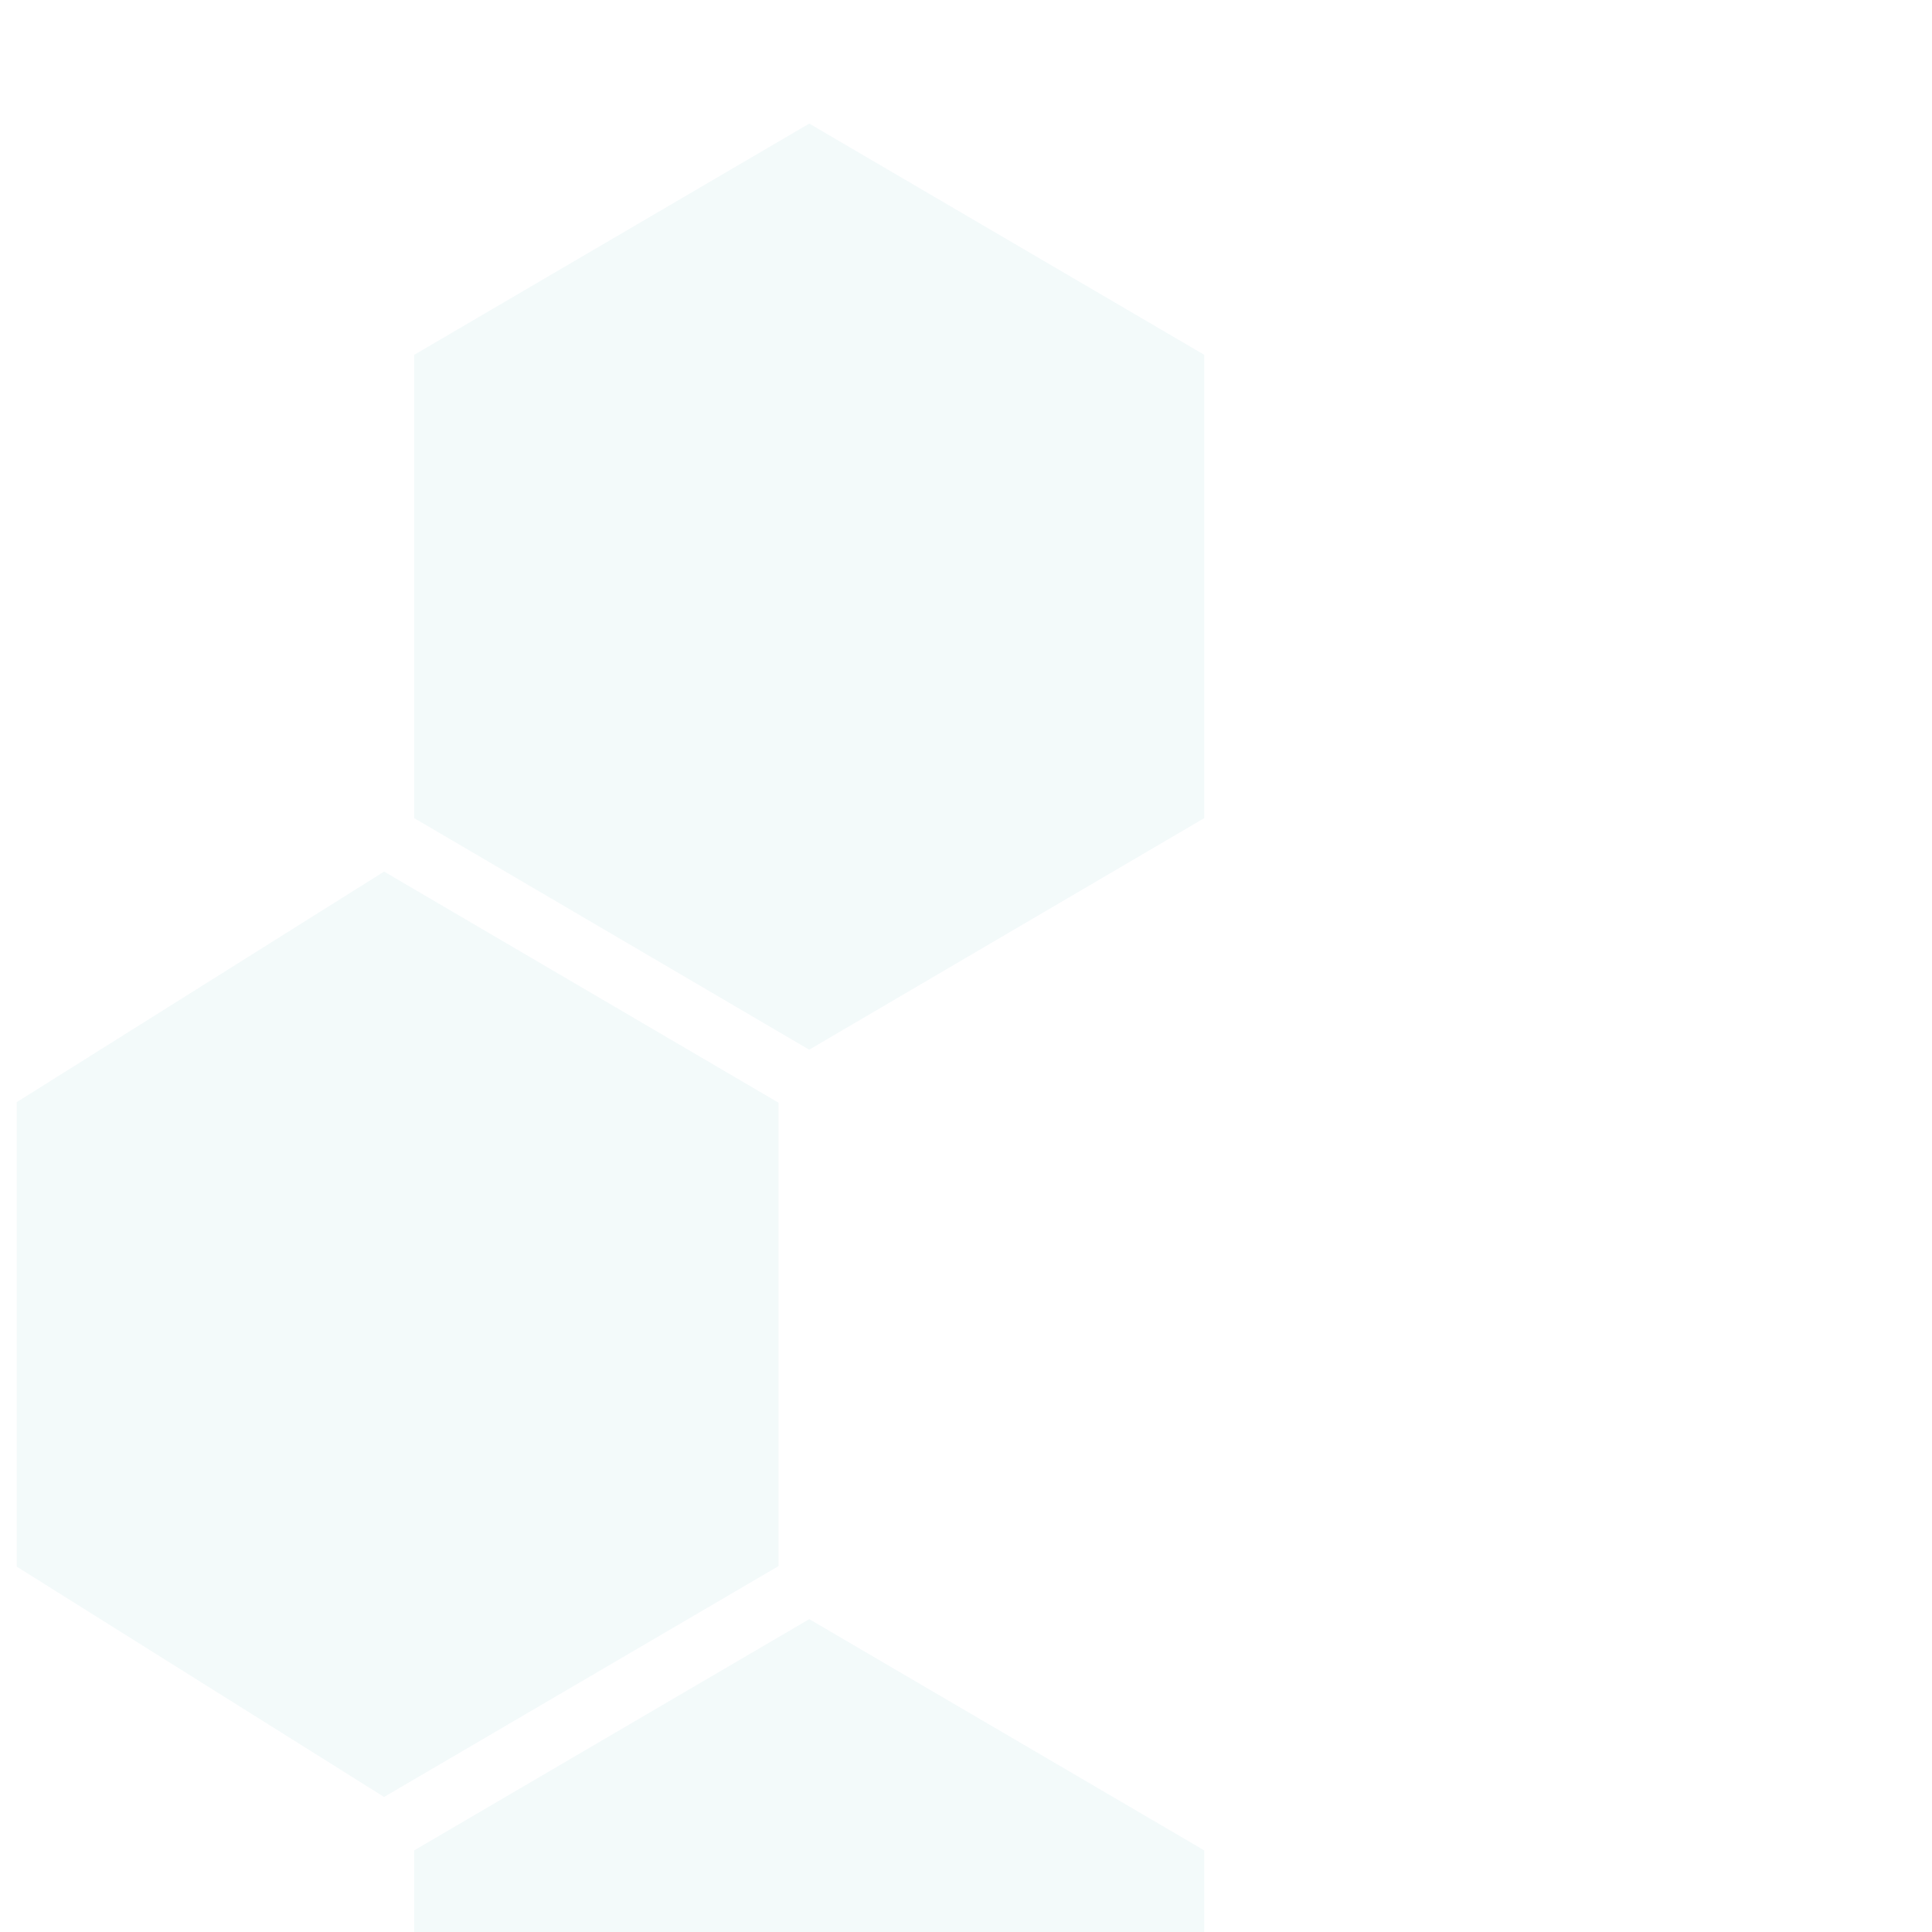 <?xml version="1.0" encoding="UTF-8" standalone="no"?><svg xmlns="http://www.w3.org/2000/svg" xmlns:xlink="http://www.w3.org/1999/xlink" width="500" height="500" viewBox="0 0 500 500">
  <defs>
    <clipPath id="clip-path">
      <path id="Path_329" data-name="Path 329" d="M0,0H500V500H0Z" transform="translate(-8647.732 -17239)" fill="#ffd5bc"/>
    </clipPath>
  </defs>
  <g id="Mask_Group_128" data-name="Mask Group 128" transform="translate(8647.732 17239)" clip-path="url(#clip-path)">
    <g id="Group_1282" data-name="Group 1282" transform="translate(-8643.396 -17207.014)" opacity="0.05" style="isolation: isolate">
      <path id="Path_325" data-name="Path 325" d="M107.086,0,4.853,59.839V179.75l102.212,59.924L209.3,179.75V59.839Z" transform="translate(98.014)" fill="#00909d"/>
      <path id="Path_326" data-name="Path 326" d="M0,68.8V189.01l95.068,59.606,102.085-59.754V68.95L95.068,9.132Z" transform="translate(0 184.449)" fill="#00909d"/>
      <path id="Path_327" data-name="Path 327" d="M4.853,78.1V198.052l102.233,59.839L209.3,198.052V78.1L107.086,18.259Z" transform="translate(98.012 368.787)" fill="#00909d"/>
    </g>
  </g>
</svg>

